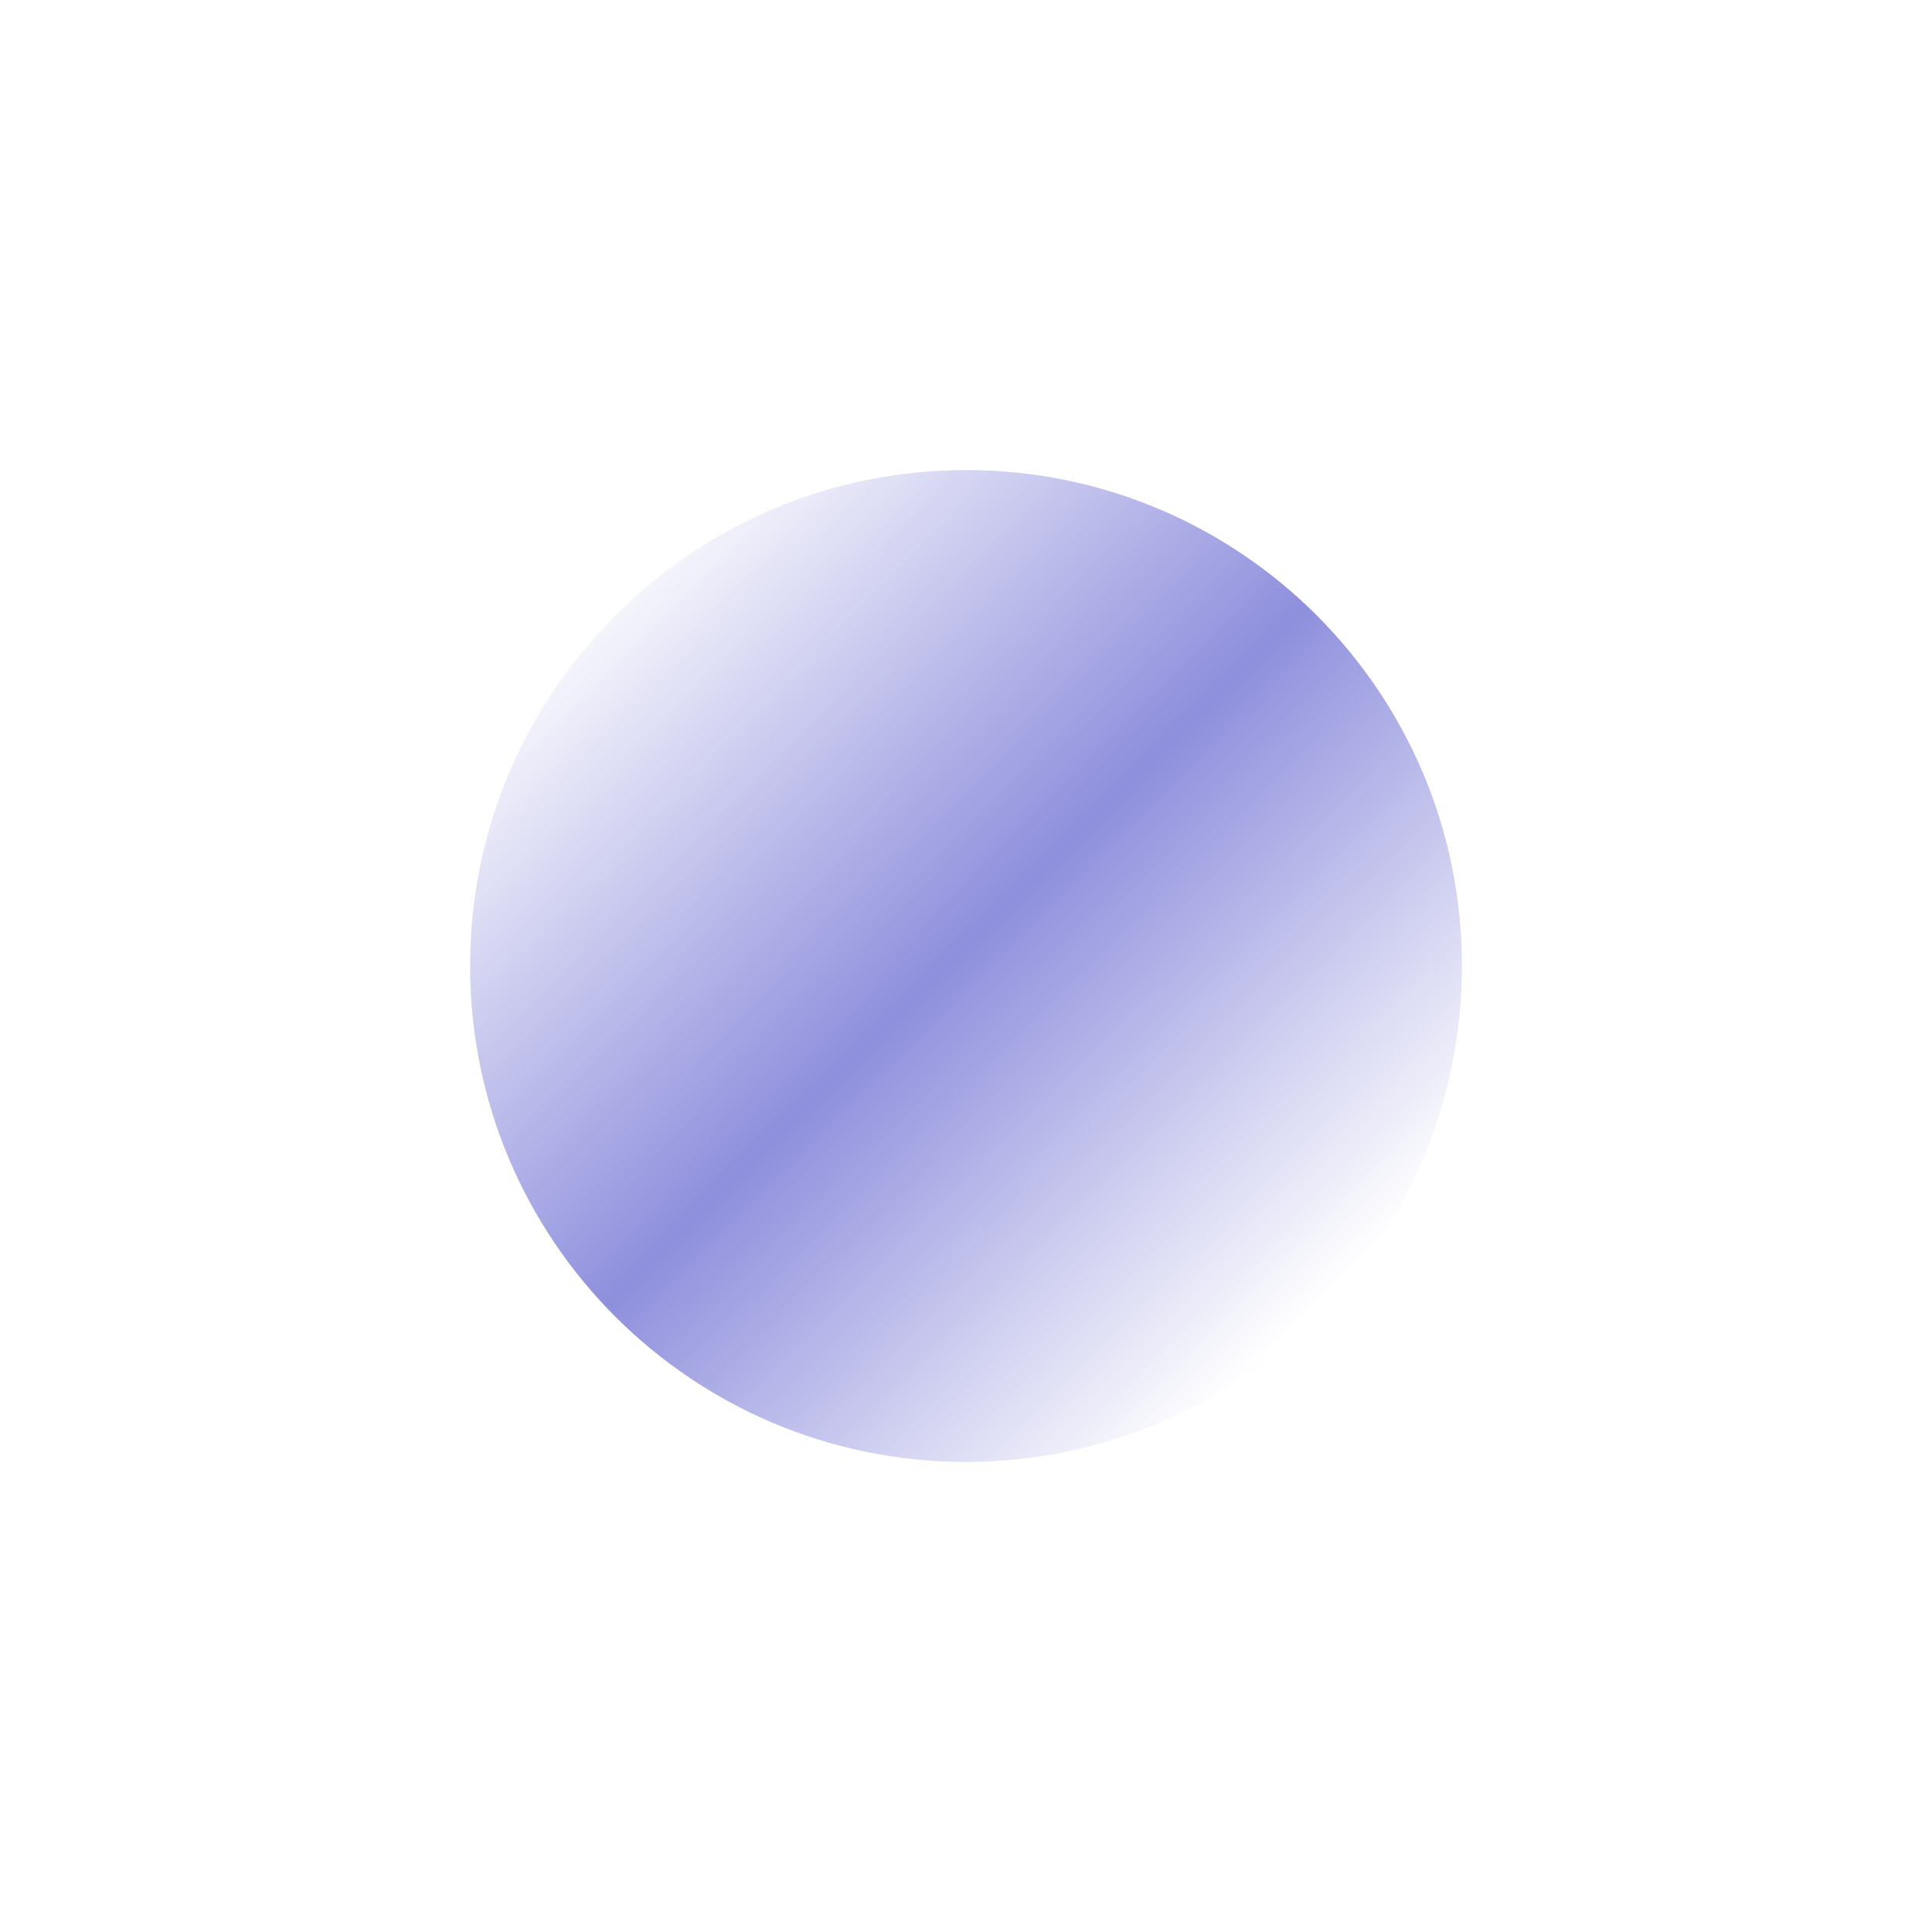 <?xml version="1.0" encoding="UTF-8"?> <svg xmlns="http://www.w3.org/2000/svg" width="822" height="822" viewBox="0 0 822 822" fill="none"><g clip-path="url(#clip0_10806_1551)"><g filter="url(#filter0_f_10806_1551)"><path d="M411 622C527.532 622 622 527.532 622 411C622 294.468 527.532 200 411 200C294.468 200 200 294.468 200 411C200 527.532 294.468 622 411 622Z" fill="url(#paint0_linear_10806_1551)"></path></g></g><defs><filter id="filter0_f_10806_1551" x="0" y="0" width="822" height="822" filterUnits="userSpaceOnUse" color-interpolation-filters="sRGB"><feFlood flood-opacity="0" result="BackgroundImageFix"></feFlood><feBlend mode="normal" in="SourceGraphic" in2="BackgroundImageFix" result="shape"></feBlend><feGaussianBlur stdDeviation="100" result="effect1_foregroundBlur_10806_1551"></feGaussianBlur></filter><linearGradient id="paint0_linear_10806_1551" x1="260" y1="235.5" x2="571" y2="545.5" gradientUnits="userSpaceOnUse"><stop stop-color="#6D6ED3" stop-opacity="0"></stop><stop offset="0.511" stop-color="#6D6ED3" stop-opacity="0.772"></stop><stop offset="1" stop-color="#6D6ED3" stop-opacity="0"></stop></linearGradient><clipPath id="clip0_10806_1551"><rect width="822" height="822" fill="white"></rect></clipPath></defs></svg> 
